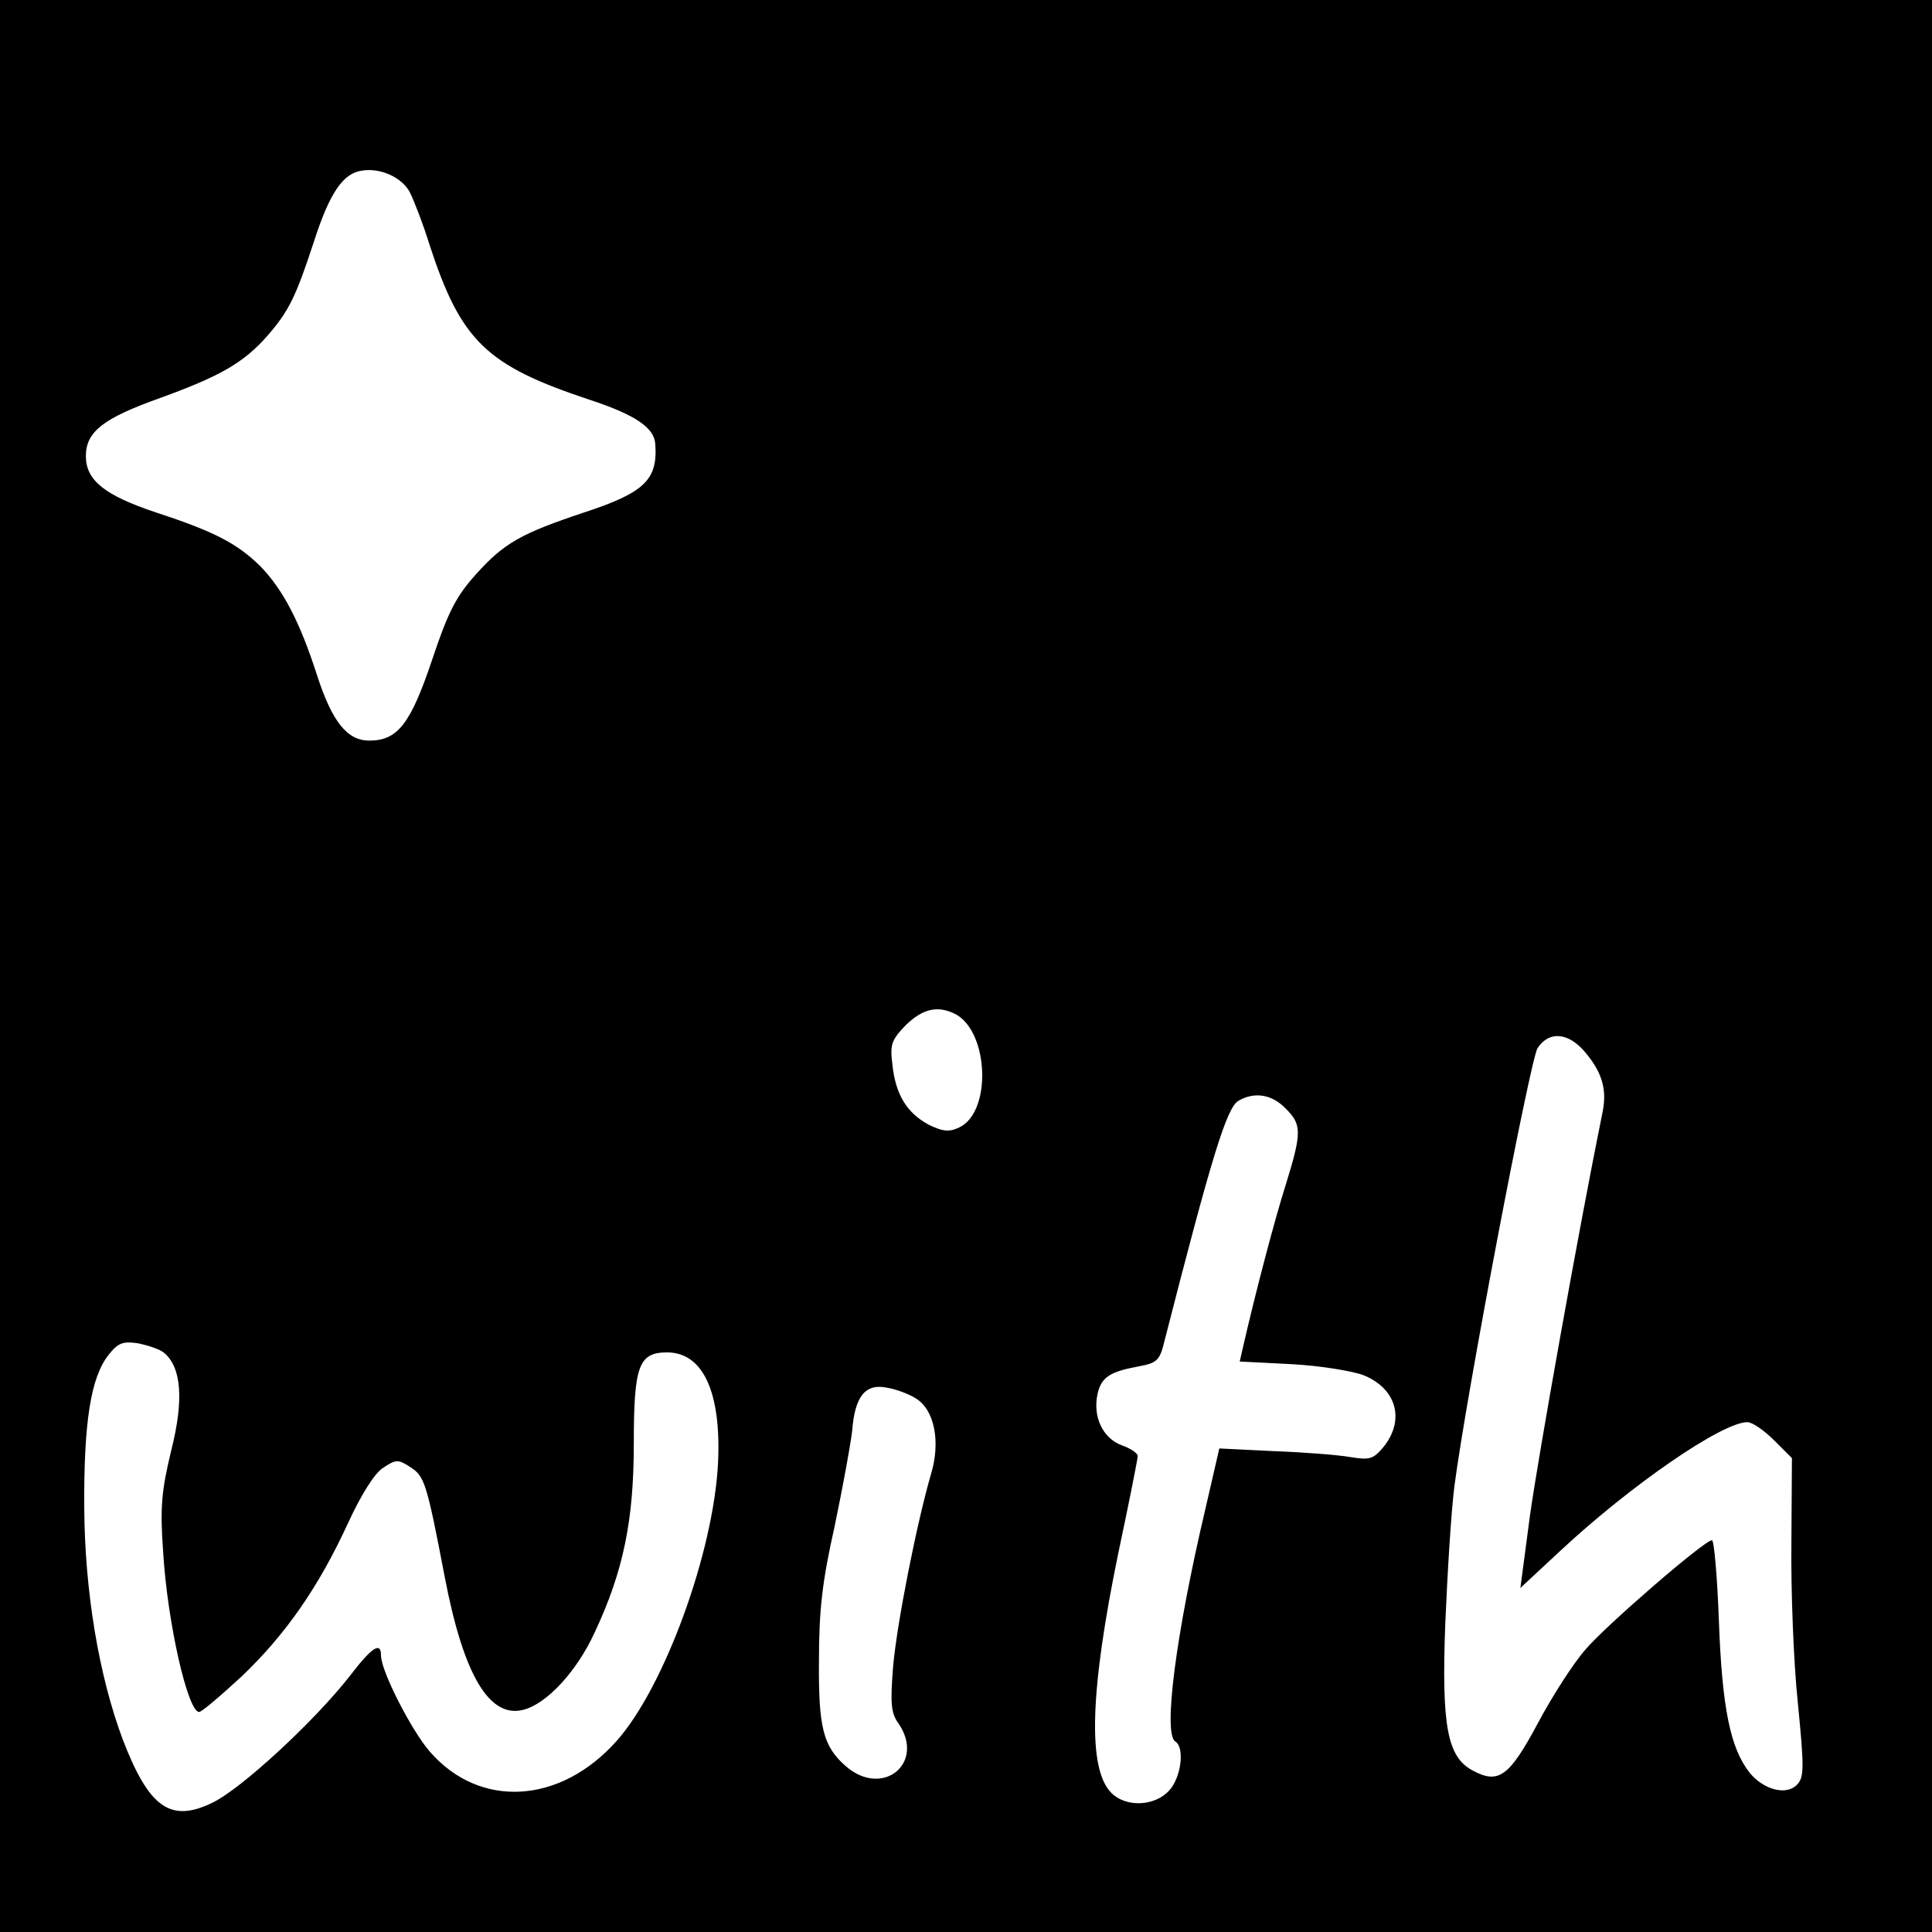 <?xml version="1.0" standalone="no"?>
<!DOCTYPE svg PUBLIC "-//W3C//DTD SVG 20010904//EN"
 "http://www.w3.org/TR/2001/REC-SVG-20010904/DTD/svg10.dtd">
<svg version="1.0" xmlns="http://www.w3.org/2000/svg"
 width="360pt" height="360pt" viewBox="0 0 360 360"
 preserveAspectRatio="xMidYMid meet">
<g transform="translate(0,360) scale(0.1,-0.1)"
fill="#000000" stroke="none">
<path d="M0 1800 l0 -1800 1800 0 1800 0 0 1800 0 1800 -1800 0 -1800 0 0
-1800z m764 1441 c7 -14 24 -57 36 -96 59 -181 106 -226 299 -290 85 -28 120
-52 122 -82 5 -67 -20 -91 -133 -128 -117 -39 -149 -57 -201 -115 -37 -41 -52
-70 -82 -160 -40 -119 -64 -150 -117 -150 -41 0 -69 35 -97 121 -32 100 -64
161 -106 204 -43 42 -84 64 -194 100 -96 32 -131 60 -131 105 0 46 33 71 140
109 110 40 154 65 198 115 40 46 53 72 87 176 29 90 54 127 89 132 35 6 76
-13 90 -41z m1017 -1531 c62 -34 67 -183 6 -211 -19 -9 -31 -7 -56 5 -41 22
-62 56 -68 111 -5 39 -2 47 25 75 32 31 60 37 93 20z m1173 -71 c31 -37 41
-69 32 -112 -44 -216 -120 -643 -135 -750 l-18 -136 73 68 c133 124 303 241
350 241 9 0 31 -15 50 -34 l33 -33 -1 -159 c-1 -88 4 -221 12 -297 12 -122 12
-139 -2 -153 -20 -20 -62 -9 -88 23 -36 46 -51 121 -57 280 -3 84 -9 153 -13
153 -14 0 -199 -160 -236 -204 -22 -25 -62 -87 -89 -138 -53 -99 -73 -113
-121 -87 -47 25 -58 82 -51 272 4 95 11 210 17 257 22 170 141 794 155 817 22
33 58 29 89 -8z m-559 -104 c31 -30 31 -45 1 -142 -21 -66 -57 -203 -80 -304
l-6 -26 98 -5 c54 -3 114 -13 134 -21 60 -25 76 -82 37 -132 -20 -24 -26 -26
-63 -20 -23 4 -87 9 -142 11 l-102 5 -26 -113 c-55 -233 -79 -419 -56 -433 18
-11 11 -68 -12 -92 -27 -29 -80 -31 -107 -4 -45 45 -40 191 13 448 20 94 36
175 36 180 0 5 -13 14 -30 20 -35 13 -54 53 -45 95 7 32 23 42 77 52 33 6 39
11 47 44 89 348 117 439 139 451 29 17 62 12 87 -14z m-2089 -456 c32 -27 37
-87 13 -182 -18 -75 -21 -105 -15 -189 8 -132 46 -298 67 -298 5 0 40 30 79
66 82 78 144 167 199 287 24 52 49 92 65 102 24 16 28 16 51 1 26 -17 30 -28
64 -206 35 -182 83 -262 146 -246 44 11 100 72 133 144 54 115 73 210 73 352
0 145 9 170 62 170 67 0 101 -74 95 -205 -8 -167 -100 -419 -189 -519 -105
-118 -255 -127 -348 -20 -34 39 -91 150 -91 179 0 27 -17 16 -59 -39 -65 -83
-201 -209 -255 -235 -78 -38 -118 -10 -167 117 -45 120 -71 277 -72 432 -1
159 12 243 45 285 18 23 27 26 55 22 19 -4 41 -11 49 -18z m1401 -85 c34 -21
46 -80 28 -140 -27 -93 -64 -280 -71 -361 -5 -66 -4 -85 10 -104 51 -74 -29
-140 -98 -80 -42 37 -51 71 -50 196 0 94 6 148 29 250 15 72 30 153 33 180 5
64 25 88 66 79 17 -3 41 -12 53 -20z"/>
</g>
</svg>
